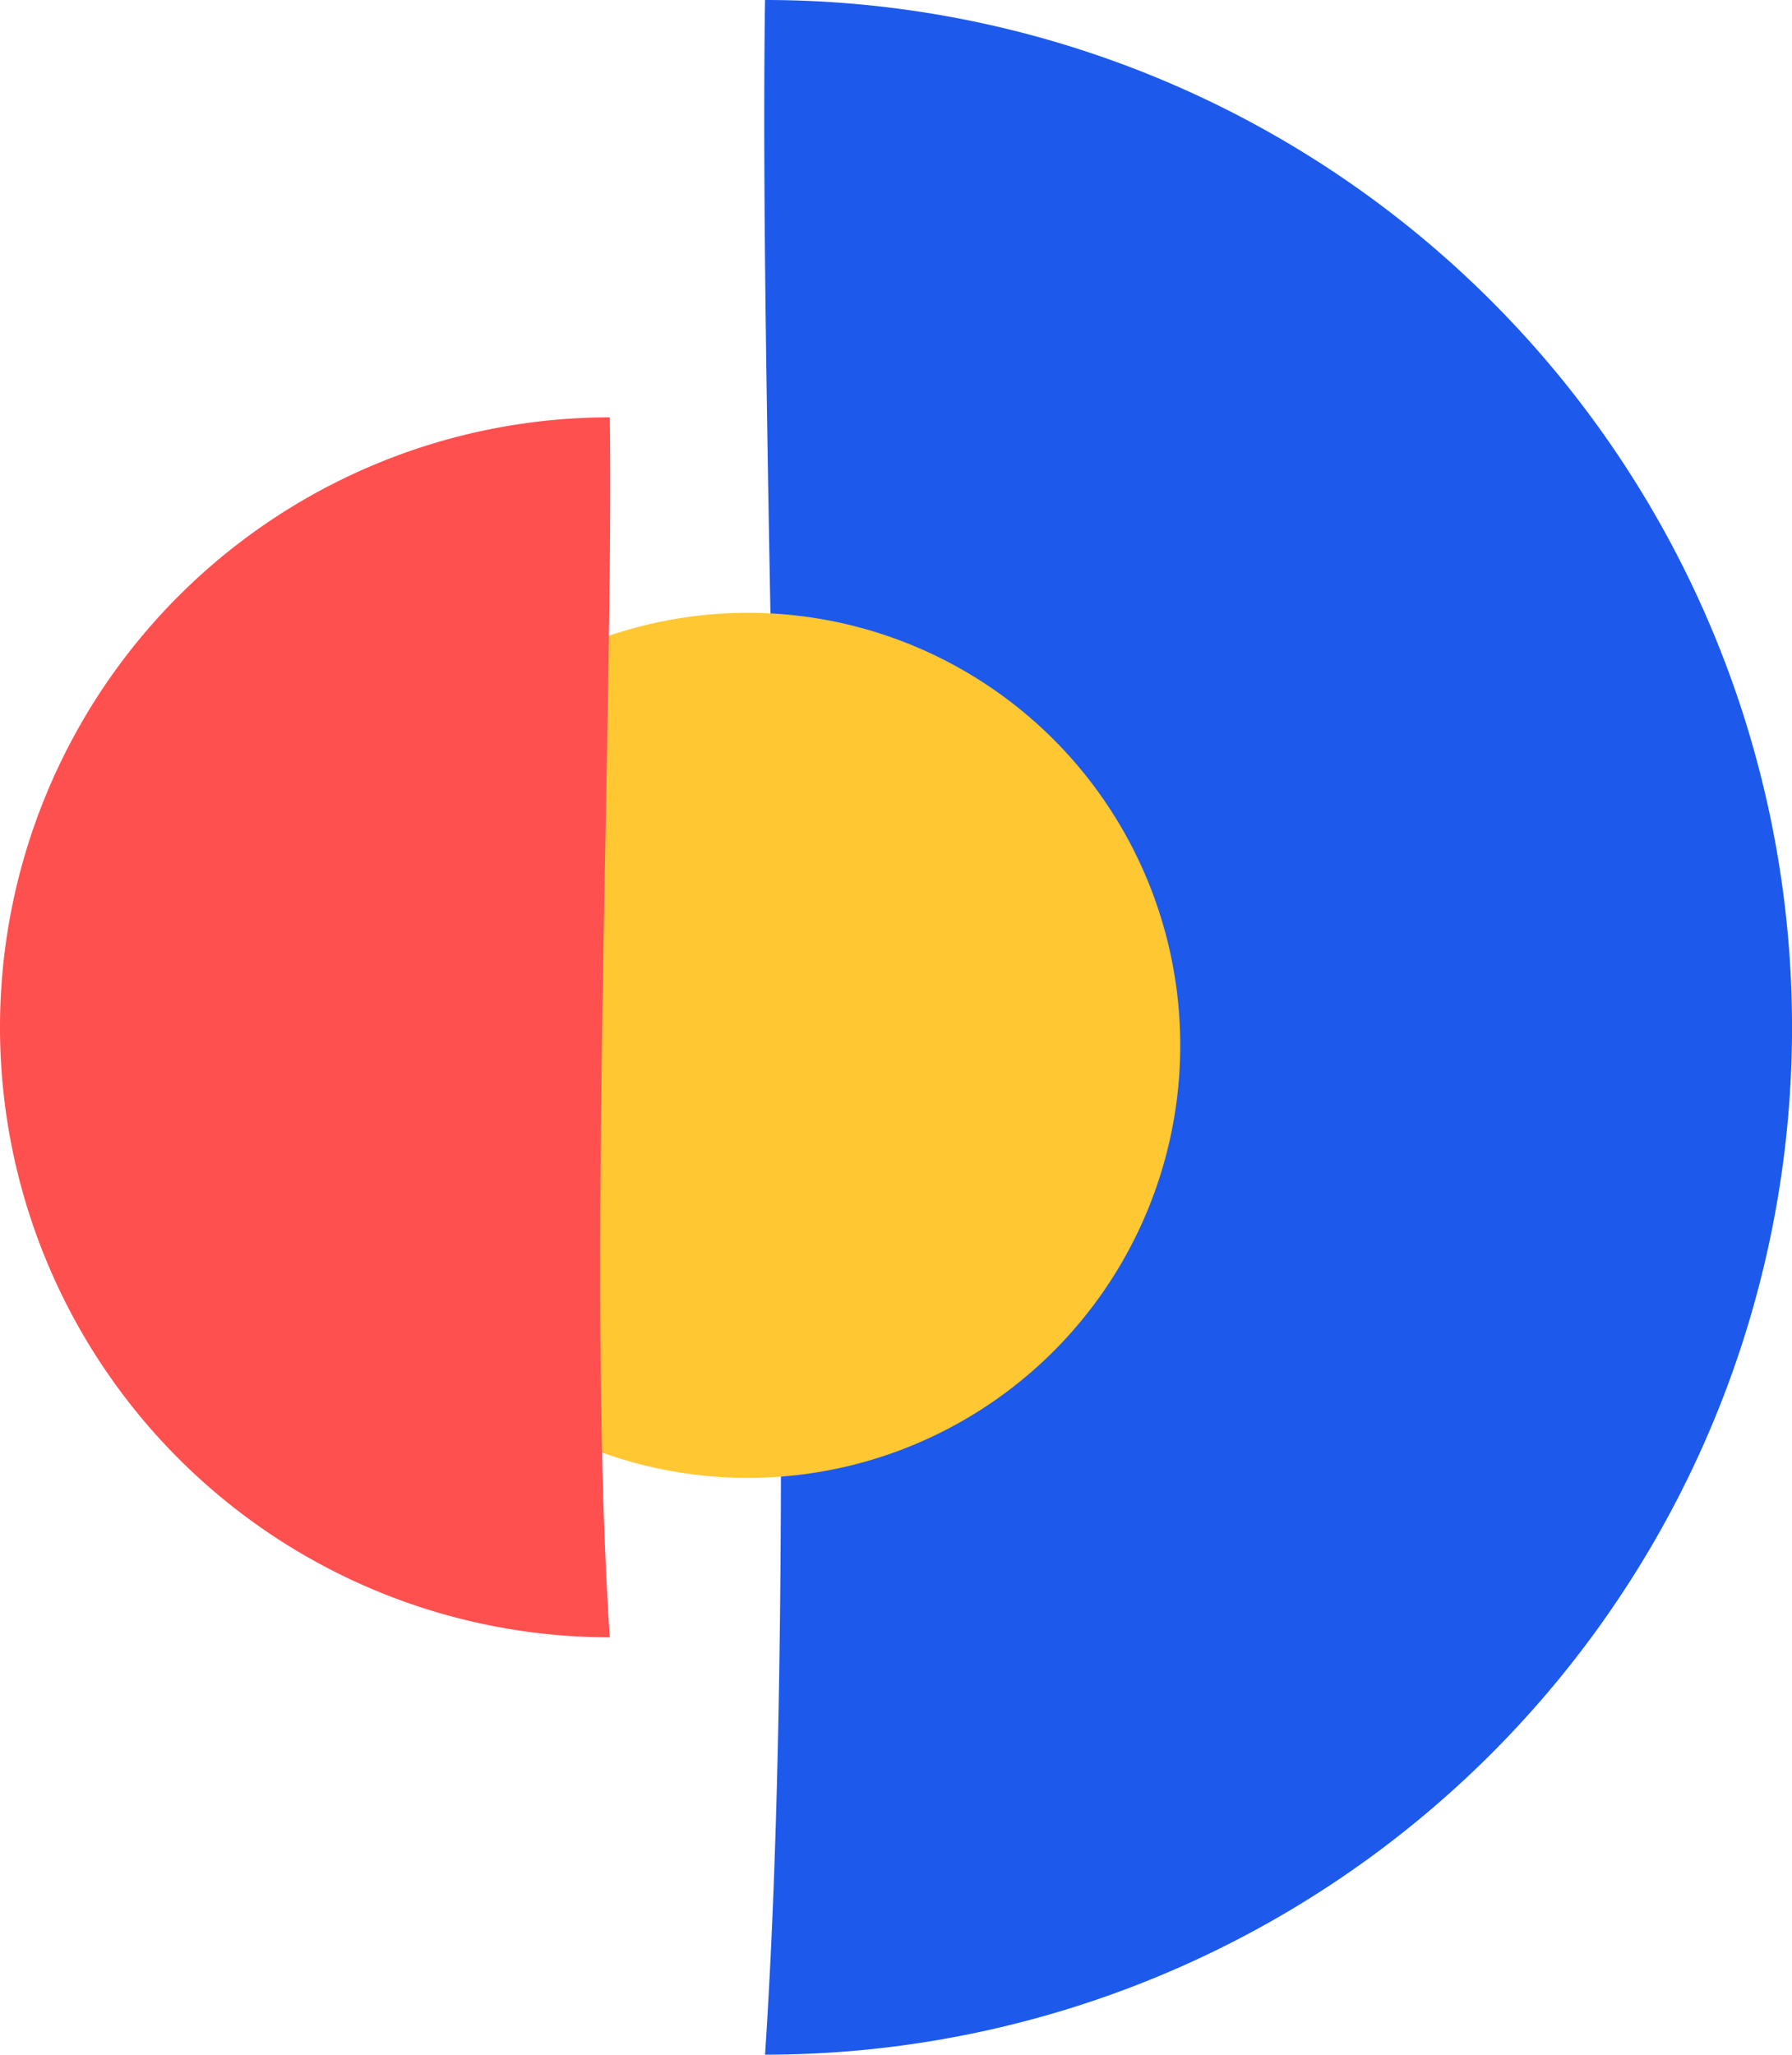 <svg xmlns="http://www.w3.org/2000/svg" width="41.877" height="48" viewBox="0 0 41.877 48"><g transform="translate(-911.964 -728.088)"><path d="M933.19,728.088a24,24,0,0,1,0,48C934.107,762.3,933.021,739.519,933.19,728.088Z" transform="translate(-3.348)" fill="#1d5aec"/><circle cx="10.105" cy="10.105" r="10.105" transform="translate(919.335 742.404)" fill="#ffc732"/><path d="M926.214,739.666a14.25,14.25,0,1,0,0,28.5C925.665,759.982,926.31,746.453,926.214,739.666Z" transform="translate(0 -1.828)" fill="#ff5050"/></g></svg>